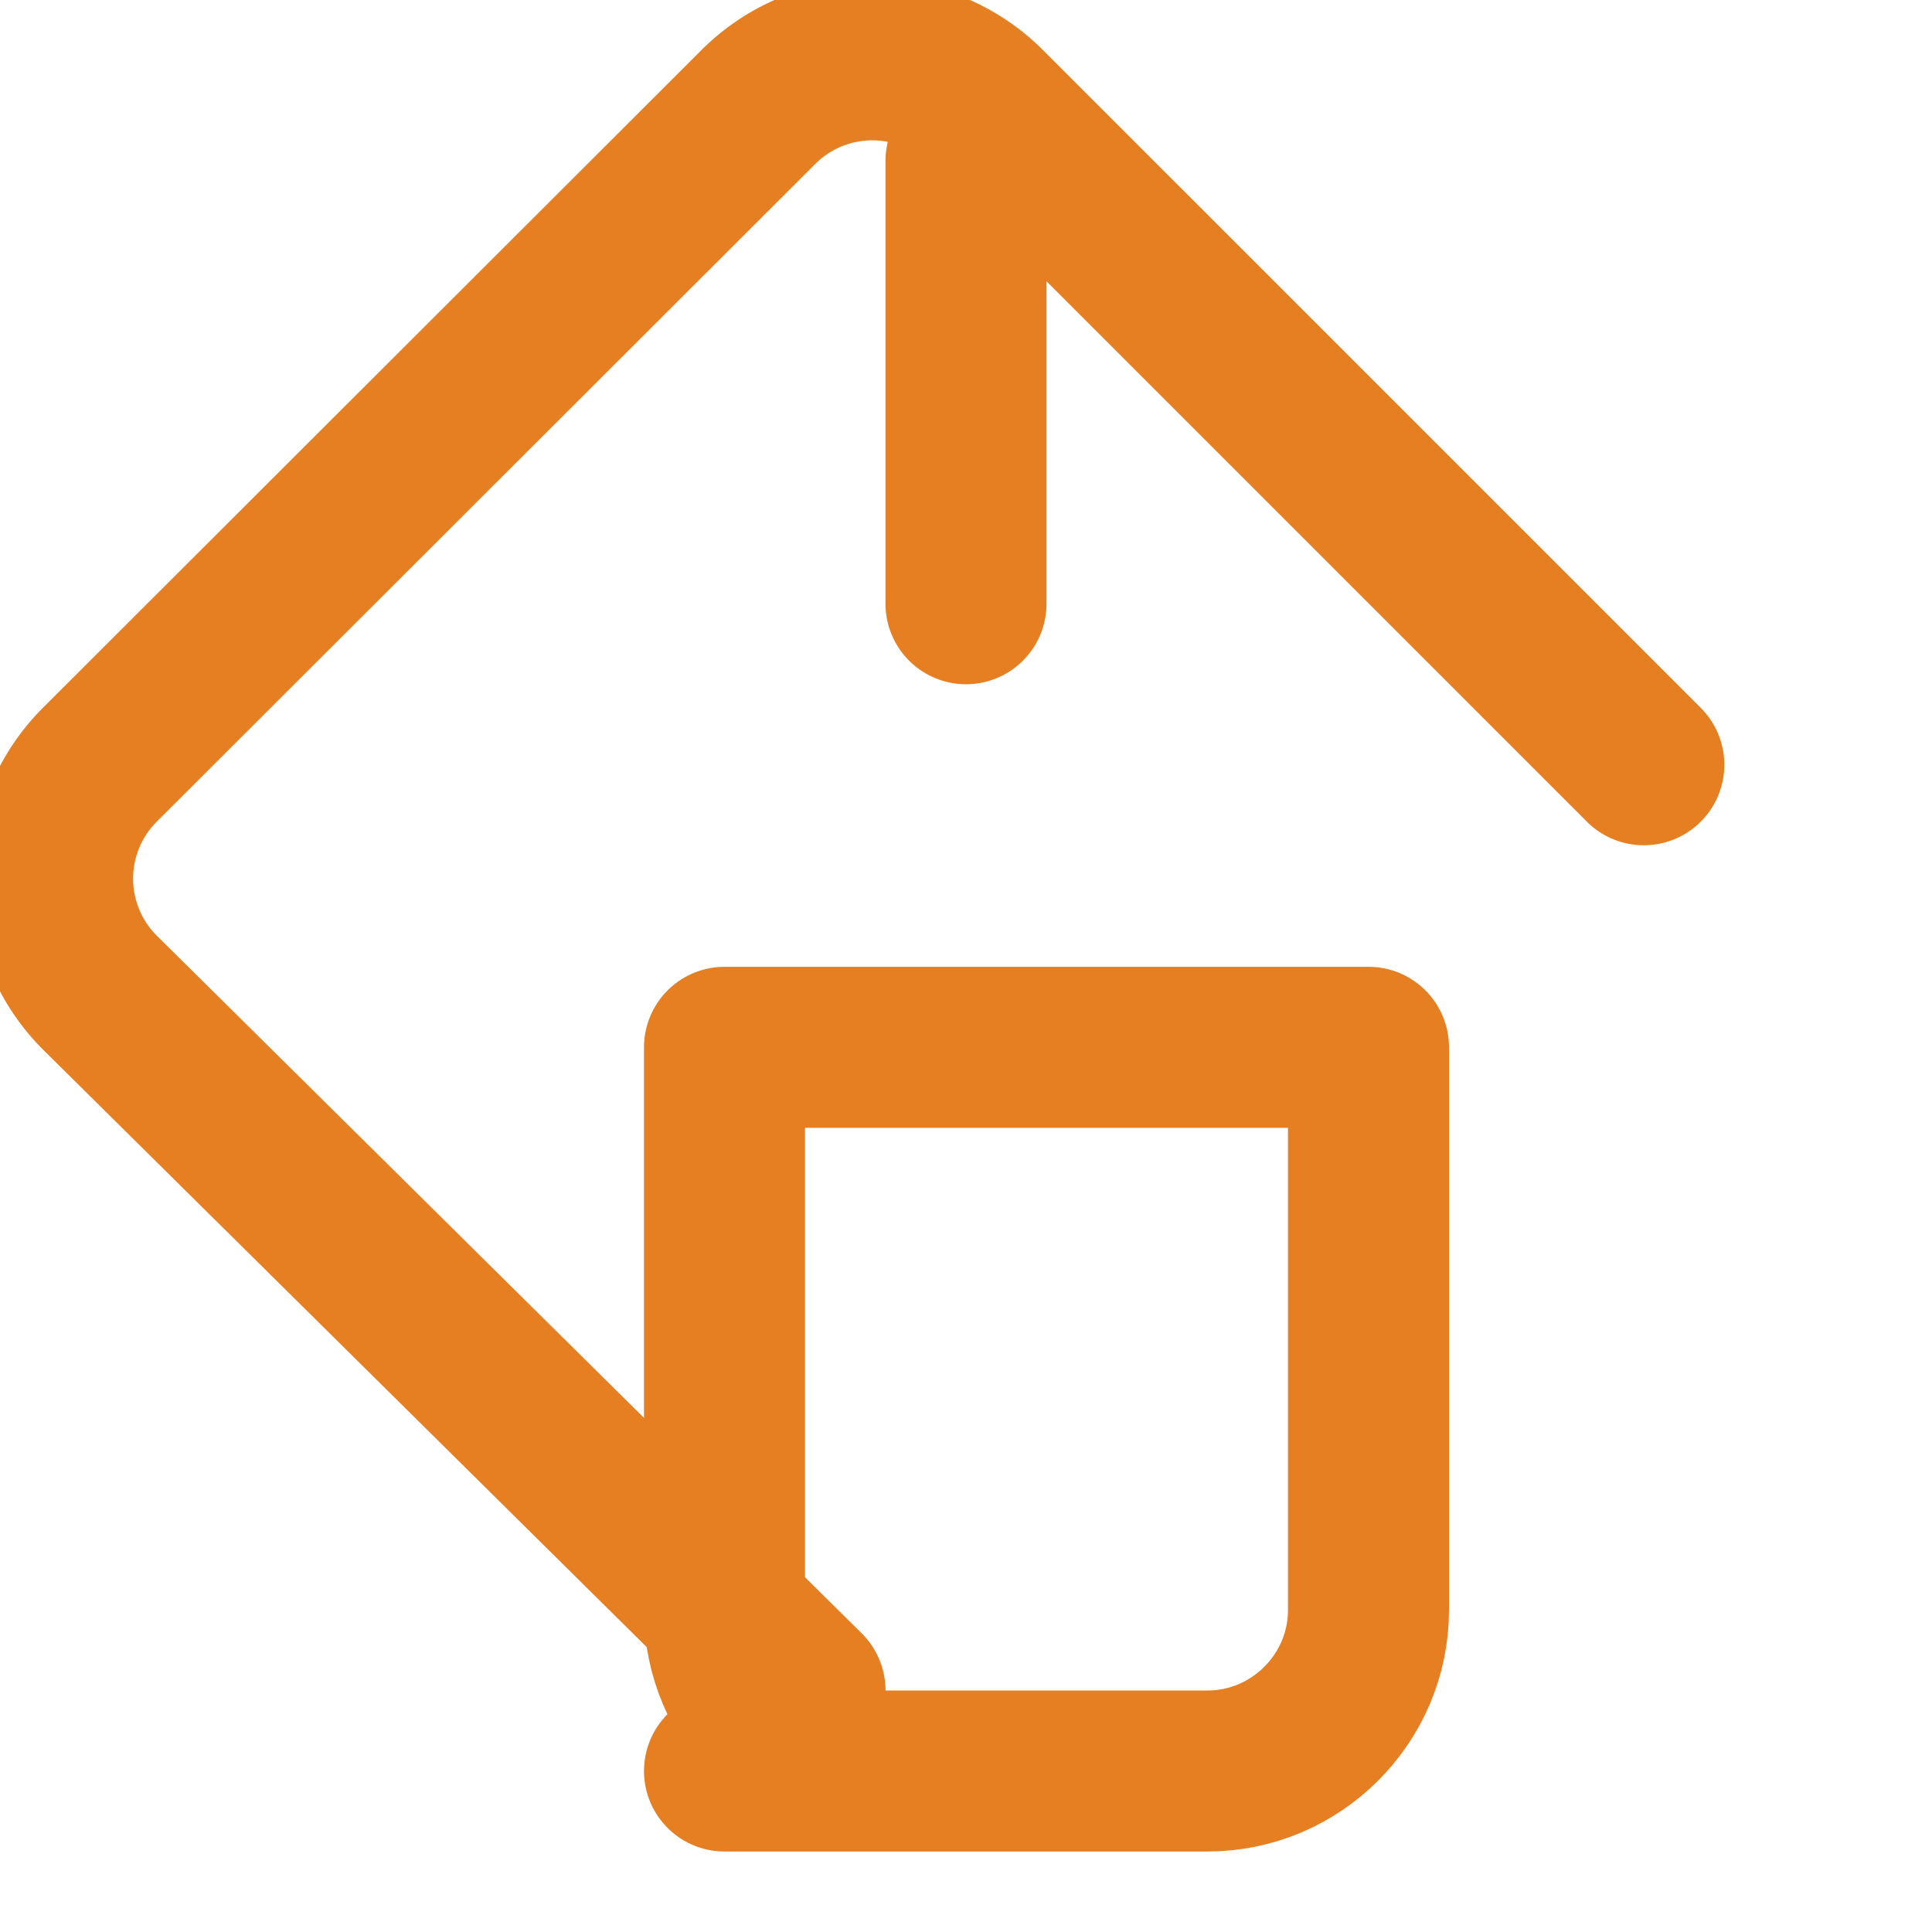 <svg xmlns="http://www.w3.org/2000/svg" viewBox="0 0 24 24" fill="none" stroke="#E67E22" stroke-width="2" stroke-linecap="round" stroke-linejoin="round">
  <path d="M9 22h6c1.1 0 2-.9 2-2v-6.99h-8v7c0 1.1.9 1.99 2 1.99Z"></path>
  <path d="M20.42 9.5l-8.17-8.17a2 2 0 0 0-2.83 0L1.24 9.5a2 2 0 0 0 0 2.83L10 21"></path>
  <path d="M12 2v5.5"></path>
</svg>